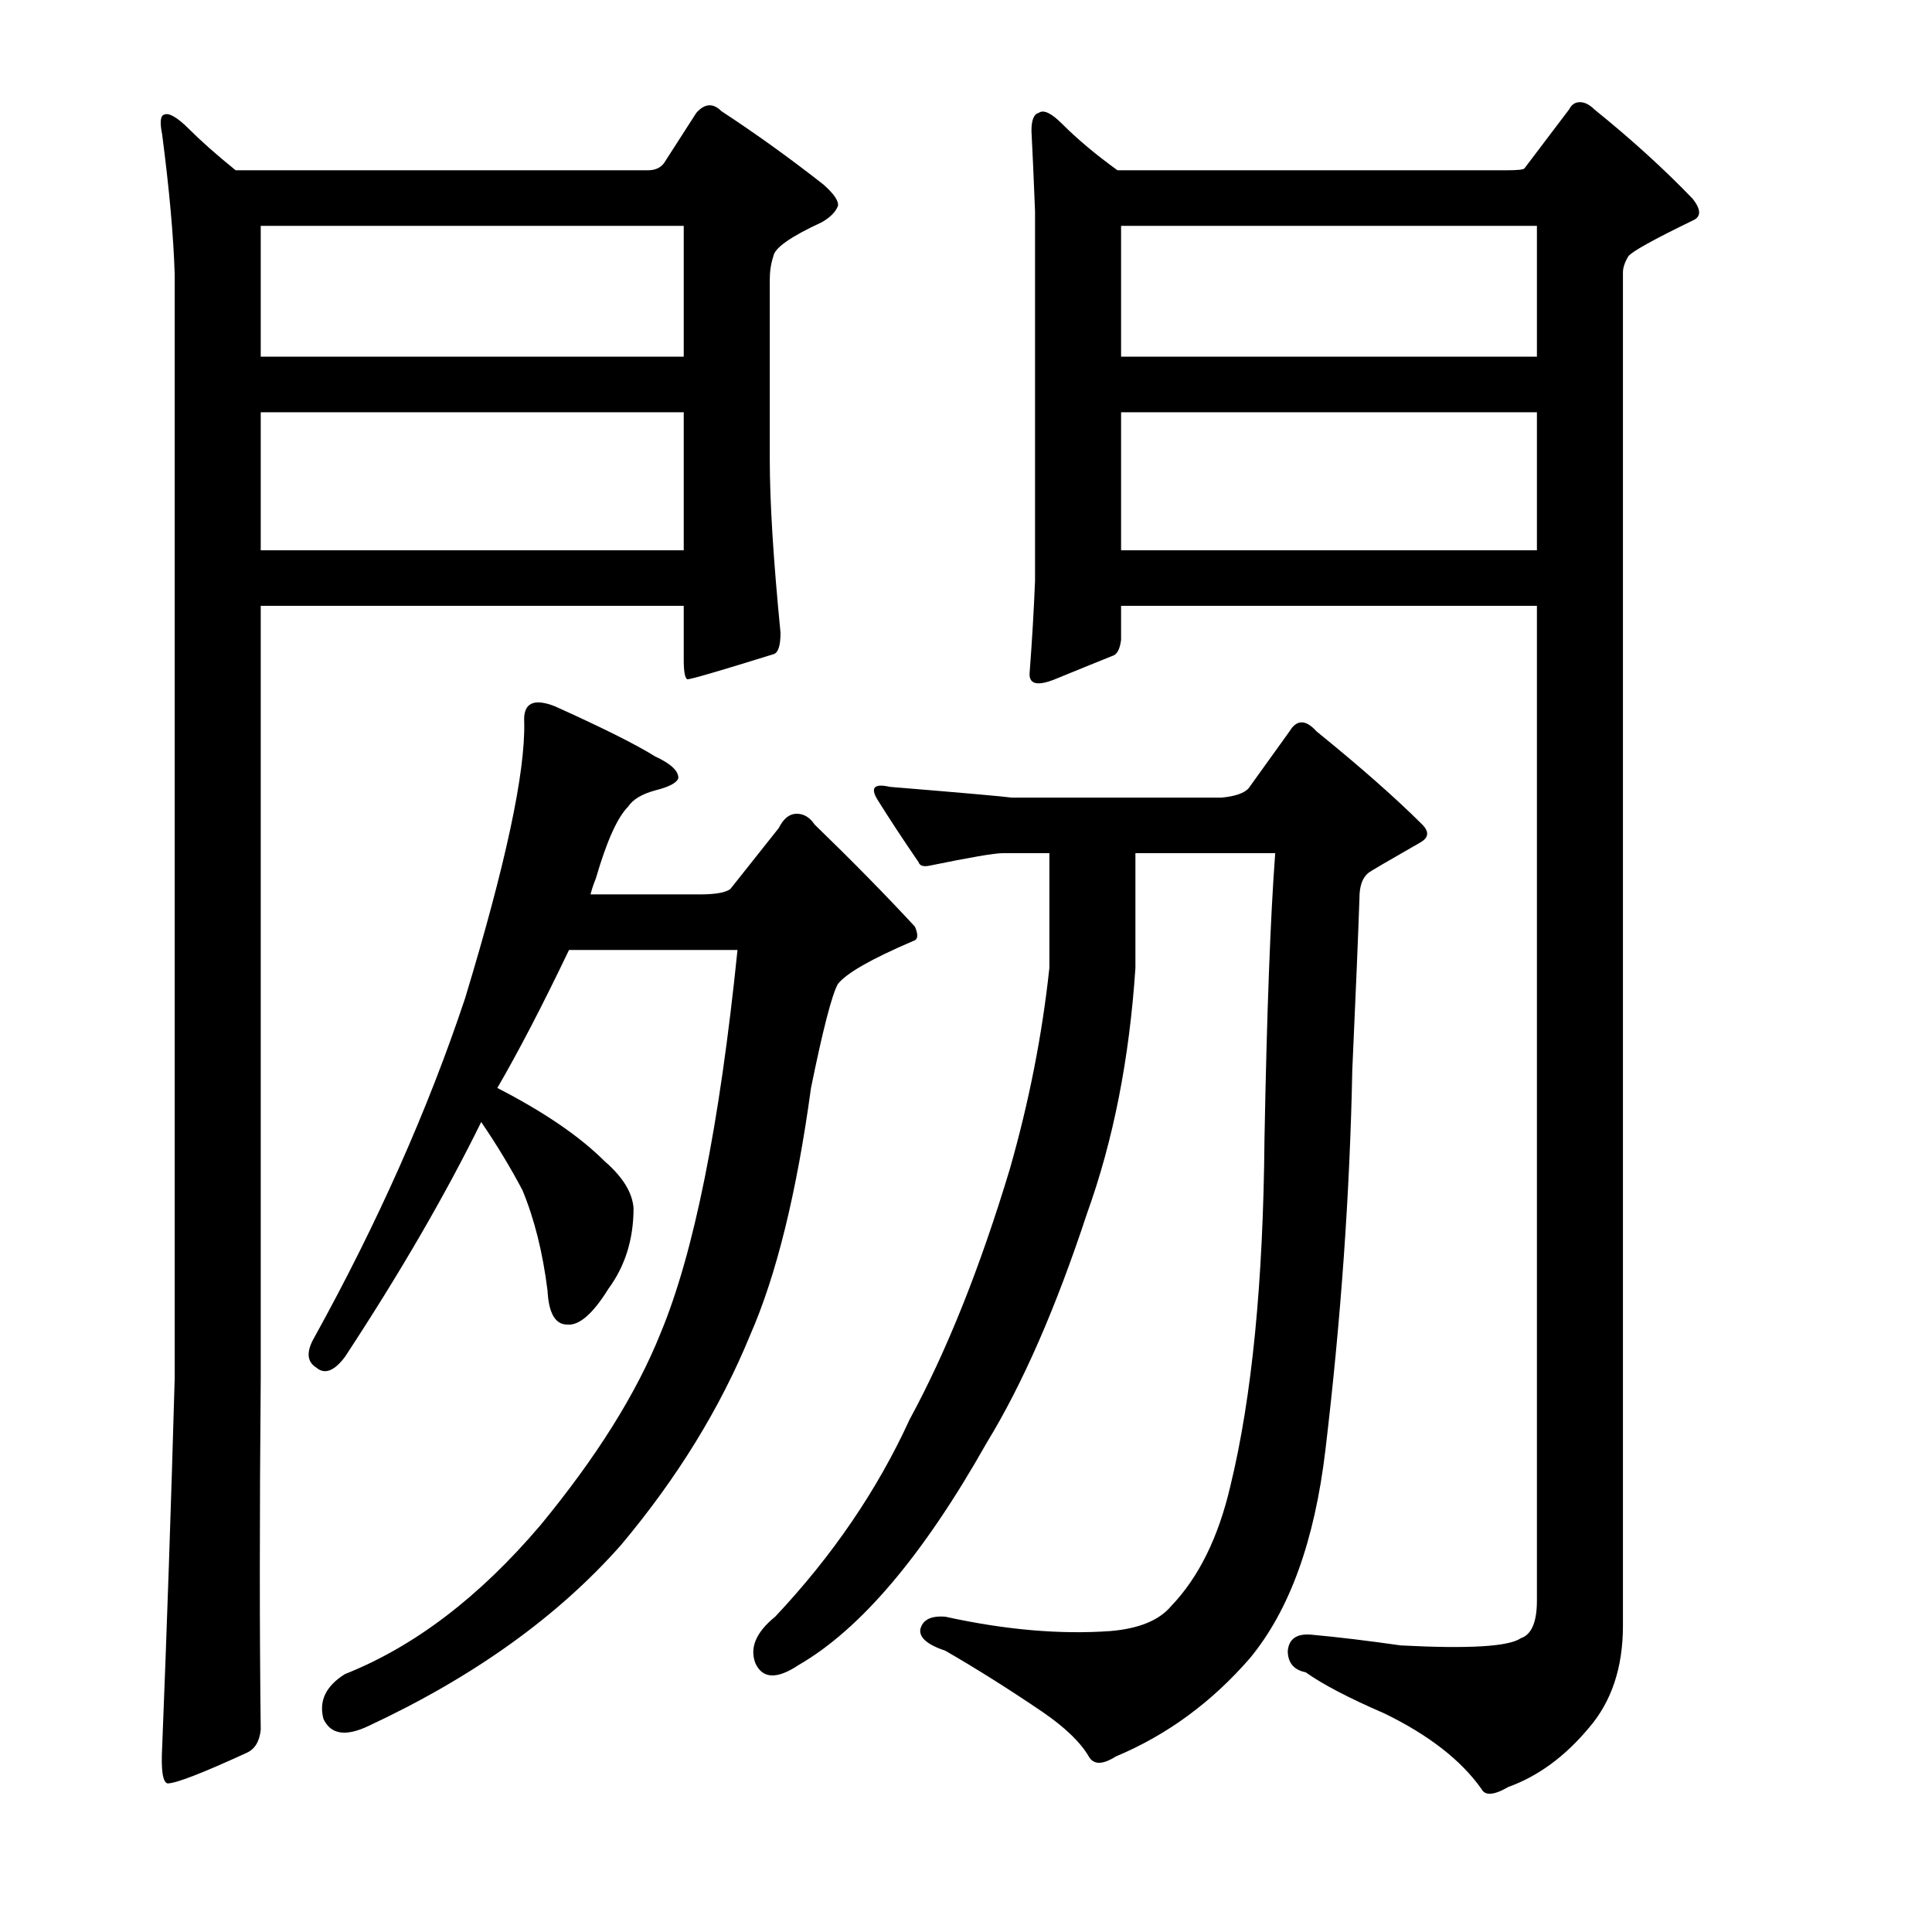 <?xml version="1.0" encoding="utf-8"?>
<!-- Generator: Adobe Illustrator 16.0.0, SVG Export Plug-In . SVG Version: 6.00 Build 0)  -->
<!DOCTYPE svg PUBLIC "-//W3C//DTD SVG 1.1//EN" "http://www.w3.org/Graphics/SVG/1.1/DTD/svg11.dtd">
<svg version="1.1" id="图层_1" xmlns="http://www.w3.org/2000/svg" xmlns:xlink="http://www.w3.org/1999/xlink" x="0px" y="0px"
	 width="1000px" height="1000px" viewBox="0 0 1000 1000" enable-background="new 0 0 1000 1000" xml:space="preserve">
<path d="M83.93,69.58c-1.247-6.175-0.928-9.582,0.928-10.205c2.464-1.232,6.798,1.247,12.988,7.422
	c6.175,6.19,14.22,13.307,24.121,21.338h213.379c3.711,0,6.494-1.232,8.35-3.711l16.699-25.977c4.32-4.943,8.654-5.248,12.988-0.928
	c17.931,11.756,35.558,24.44,52.881,38.037c5.566,4.958,8.031,8.668,7.422,11.133c-1.247,3.102-4.03,5.885-8.35,8.35
	c-16.09,7.422-24.44,13.307-25.049,17.627c-1.247,3.711-1.855,7.741-1.855,12.061V237.5c0,22.266,1.855,52.272,5.566,89.99
	c0,6.813-1.247,10.524-3.711,11.133c-27.832,8.668-42.676,12.988-44.531,12.988c-1.247-0.609-1.855-4.015-1.855-10.205v-27.832
	H134.955v399.854c-0.624,71.131-0.624,131.738,0,181.836c-0.624,6.175-3.102,10.205-7.422,12.061
	c-22.889,10.51-36.5,15.771-40.82,15.771c-2.479-0.623-3.407-6.813-2.783-18.555c2.464-61.854,4.639-125.549,6.494-191.113V141.943
	C89.8,122.156,87.641,98.035,83.93,69.58z M134.955,116.895v67.725H353.9v-67.725H134.955z M134.955,213.379v71.436H353.9v-71.436
	H134.955z M294.525,491.699c-13.612,28.455-25.977,52.272-37.109,71.436c24.121,12.379,42.676,25.049,55.664,38.037
	c9.277,8.045,14.22,16.09,14.844,24.121c0,16.09-4.334,30.006-12.988,41.748c-8.045,12.988-15.163,19.178-21.338,18.555
	c-6.19,0-9.596-5.871-10.205-17.627c-2.479-19.787-6.813-37.109-12.988-51.953c-6.19-11.742-13.307-23.498-21.338-35.254
	C230.512,618.494,207,659.01,178.559,702.295c-5.566,7.422-10.524,9.277-14.844,5.566c-4.958-3.088-5.262-8.35-0.928-15.771
	c32.775-59.375,58.751-117.822,77.93-175.342c21.019-69.261,31.224-116.895,30.615-142.871c-0.624-9.886,4.639-12.669,15.771-8.35
	c24.73,11.133,42.052,19.801,51.953,25.977c8.031,3.711,12.061,7.422,12.061,11.133c-0.624,2.479-4.639,4.639-12.061,6.494
	c-6.813,1.855-11.452,4.639-13.916,8.35c-5.566,5.566-11.133,17.946-16.699,37.109c-1.247,3.102-2.174,5.885-2.783,8.35h56.592
	c8.031,0,13.292-0.928,15.771-2.783l25.049-31.543c2.464-4.943,5.566-7.422,9.277-7.422s6.798,1.855,9.277,5.566
	c19.164,18.555,36.486,36.182,51.953,52.881c1.855,4.334,1.537,6.813-0.928,7.422c-21.657,9.277-34.645,16.699-38.965,22.266
	c-3.102,5.566-7.741,23.512-13.916,53.809c-7.422,54.432-17.946,97.108-31.543,128.027c-15.467,37.733-37.733,73.914-66.797,108.545
	c-32.79,37.109-76.393,68.333-130.811,93.701c-11.756,5.566-19.482,4.32-23.193-3.711c-2.479-9.277,1.232-17.018,11.133-23.193
	c35.863-14.235,69.58-39.893,101.123-77.002c29.064-35.254,49.779-68.333,62.158-99.268
	c17.308-41.429,30.615-107.617,39.893-198.535H294.525z M587.689,441.602v59.375c-3.102,47.01-11.452,89.381-25.049,127.1
	c-16.09,48.865-33.398,88.454-51.953,118.75c-32.79,58.143-65.26,96.484-97.412,115.039c-11.133,7.422-18.555,7.103-22.266-0.928
	c-3.102-8.045,0.304-16.09,10.205-24.121c29.688-31.543,52.881-65.55,69.58-102.051c19.164-35.254,36.486-78.539,51.953-129.883
	c9.886-34.631,16.699-69.261,20.41-103.906v-59.375h-24.121c-4.334,0-17.018,2.174-38.037,6.494c-3.102,0.623-4.958,0-5.566-1.855
	c-8.045-11.742-15.163-22.57-21.338-32.471c-3.711-6.175-1.551-8.35,6.494-6.494c37.718,3.102,58.752,4.958,63.086,5.566h108.545
	c6.799-0.609,11.438-2.16,13.916-4.639l21.338-29.688c3.711-6.175,8.35-6.175,13.916,0c22.875,18.555,41.125,34.645,54.736,48.242
	c3.711,3.711,3.392,6.813-0.928,9.277c-17.322,9.901-26.295,15.163-26.904,15.771c-3.102,2.479-4.639,6.813-4.639,12.988
	c-0.623,18.555-1.855,48.242-3.711,89.063c-1.247,63.709-5.885,129.274-13.916,196.68c-5.566,47.01-18.555,82.873-38.965,107.617
	c-19.801,22.875-42.995,39.893-69.58,51.025c-6.813,4.32-11.452,4.32-13.916,0c-4.334-7.422-12.379-15.163-24.121-23.193
	c-17.322-11.756-34.022-22.266-50.098-31.543c-9.277-3.102-13.612-6.813-12.988-11.133c1.232-4.958,5.566-7.117,12.988-6.494
	c30.92,6.799,59.375,9.277,85.352,7.422c14.844-1.247,25.354-5.566,31.543-12.988c14.221-14.844,24.426-35.558,30.615-62.158
	c11.133-45.763,17.004-105.443,17.627-179.053c1.232-66.174,3.088-115.648,5.566-148.438H587.689z M822.406,894.336
	c-12.379,14.844-26.295,25.049-41.748,30.615c-7.422,4.32-12.061,4.639-13.916,0.928c-10.524-14.844-27.223-27.832-50.098-38.965
	c-18.555-8.045-32.166-15.163-40.82-21.338c-6.189-1.247-9.277-4.958-9.277-11.133c0.609-6.19,4.639-8.973,12.061-8.35
	c13.597,1.232,29.064,3.088,46.387,5.566c35.254,1.855,55.969,0.609,62.158-3.711c5.566-1.855,8.35-8.35,8.35-19.482V313.574
	H580.268v17.627c-0.623,4.958-2.174,7.741-4.639,8.35c-6.189,2.479-16.09,6.494-29.688,12.061
	c-9.277,3.711-13.611,2.479-12.988-3.711c1.232-16.076,2.16-31.847,2.783-47.314V109.473c-0.623-16.076-1.247-29.992-1.855-41.748
	c0-5.566,1.232-8.654,3.711-9.277c2.464-1.855,6.494,0,12.061,5.566c8.031,8.045,17.627,16.09,28.76,24.121H779.73
	c5.566,0,8.654-0.304,9.277-0.928l23.193-30.615c1.232-2.464,3.088-3.711,5.566-3.711c2.464,0,4.943,1.247,7.422,3.711
	c19.164,15.467,36.182,30.934,51.025,46.387c4.32,5.566,4.32,9.277,0,11.133c-20.41,9.901-31.543,16.09-33.398,18.555
	c-1.855,3.102-2.783,5.885-2.783,8.35v700.439C840.033,863.097,834.148,880.724,822.406,894.336z M580.268,116.895v67.725h215.234
	v-67.725H580.268z M580.268,213.379v71.436h215.234v-71.436H580.268z"/>
</svg>
